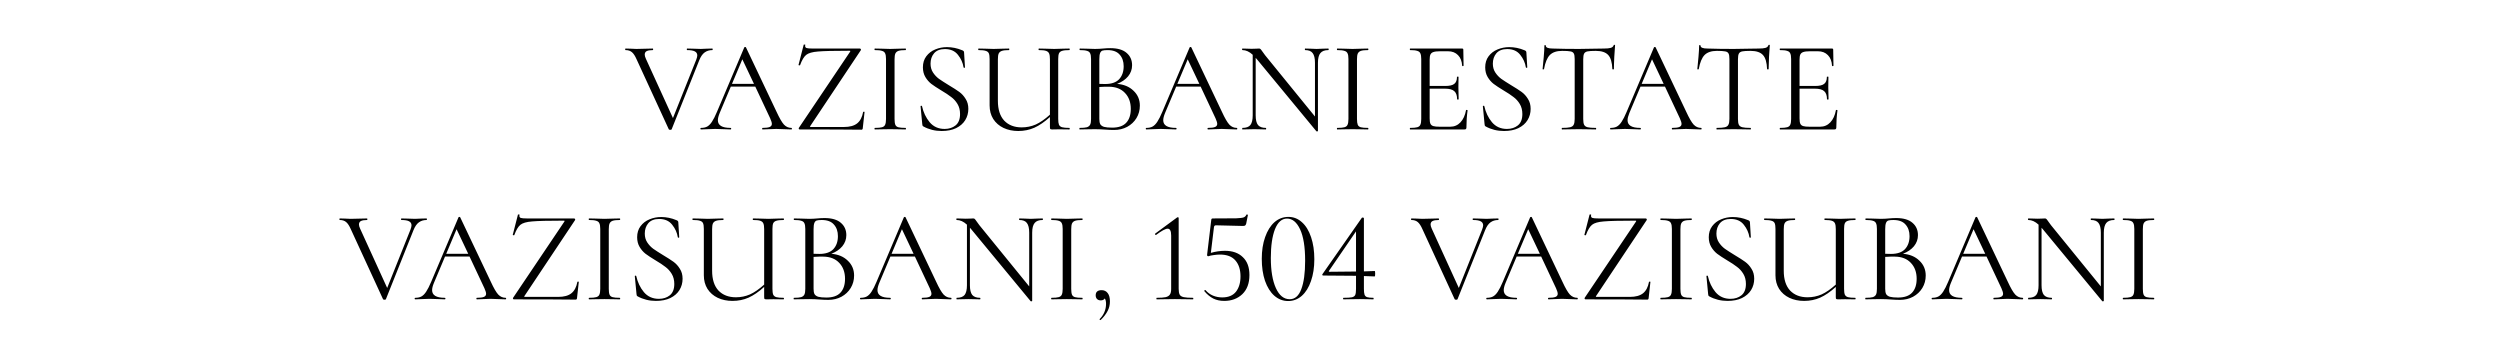 <?xml version="1.0" encoding="UTF-8"?> <svg xmlns="http://www.w3.org/2000/svg" width="309" height="42" viewBox="0 0 309 42" fill="none"><path d="M88.04 6C88.072 6 88.088 6.032 88.088 6.096C88.088 6.16 88.072 6.192 88.04 6.192C87.677 6.192 87.363 6.288 87.096 6.48C86.829 6.672 86.605 6.997 86.424 7.456L83.016 15.984C83.005 16.027 82.947 16.048 82.84 16.048C82.755 16.048 82.696 16.027 82.664 15.984L78.68 7.328C78.499 6.912 78.307 6.619 78.104 6.448C77.901 6.277 77.64 6.192 77.32 6.192C77.288 6.192 77.272 6.16 77.272 6.096C77.272 6.032 77.288 6 77.32 6L77.928 6.016C78.227 6.037 78.467 6.048 78.648 6.048C79.075 6.048 79.533 6.037 80.024 6.016L80.68 6C80.712 6 80.728 6.032 80.728 6.096C80.728 6.16 80.712 6.192 80.68 6.192C80.349 6.192 80.099 6.235 79.928 6.32C79.768 6.405 79.688 6.549 79.688 6.752C79.688 6.88 79.736 7.051 79.832 7.264L83.176 14.592L86.056 7.376C86.141 7.152 86.184 6.976 86.184 6.848C86.184 6.624 86.083 6.459 85.88 6.352C85.677 6.245 85.363 6.192 84.936 6.192C84.904 6.192 84.888 6.16 84.888 6.096C84.888 6.032 84.904 6 84.936 6L85.624 6.016C85.987 6.037 86.317 6.048 86.616 6.048C86.84 6.048 87.091 6.037 87.368 6.016L88.04 6ZM97.817 15.808C97.859 15.808 97.881 15.84 97.881 15.904C97.881 15.968 97.859 16 97.817 16C97.614 16 97.299 15.989 96.873 15.968C96.446 15.947 96.137 15.936 95.945 15.936C95.71 15.936 95.412 15.947 95.049 15.968C94.707 15.989 94.446 16 94.265 16C94.222 16 94.201 15.968 94.201 15.904C94.201 15.84 94.222 15.808 94.265 15.808C94.659 15.808 94.948 15.771 95.129 15.696C95.31 15.621 95.401 15.493 95.401 15.312C95.401 15.163 95.332 14.933 95.193 14.624L93.353 10.704H90.329L88.953 13.968C88.803 14.331 88.729 14.629 88.729 14.864C88.729 15.493 89.251 15.808 90.297 15.808C90.35 15.808 90.377 15.84 90.377 15.904C90.377 15.968 90.35 16 90.297 16C90.105 16 89.828 15.989 89.465 15.968C89.059 15.947 88.707 15.936 88.409 15.936C88.132 15.936 87.811 15.947 87.449 15.968C87.129 15.989 86.862 16 86.649 16C86.596 16 86.569 15.968 86.569 15.904C86.569 15.84 86.596 15.808 86.649 15.808C86.948 15.808 87.198 15.755 87.401 15.648C87.614 15.531 87.811 15.333 87.993 15.056C88.185 14.768 88.393 14.357 88.617 13.824L91.993 5.856C92.014 5.824 92.052 5.808 92.105 5.808C92.158 5.808 92.19 5.824 92.201 5.856L95.977 13.808C96.34 14.597 96.649 15.131 96.905 15.408C97.161 15.675 97.465 15.808 97.817 15.808ZM90.473 10.368H93.193L91.753 7.328L90.473 10.368ZM105.067 6.4C105.099 6.347 105.11 6.315 105.099 6.304C105.099 6.283 105.062 6.272 104.987 6.272C103.089 6.272 101.793 6.304 101.099 6.368C100.406 6.421 99.921 6.56 99.643 6.784C99.366 7.008 99.115 7.429 98.891 8.048C98.891 8.069 98.87 8.08 98.827 8.08C98.795 8.08 98.763 8.075 98.731 8.064C98.699 8.043 98.689 8.027 98.699 8.016L99.339 5.52C99.339 5.509 99.361 5.504 99.403 5.504C99.51 5.504 99.552 5.52 99.531 5.552C99.52 5.584 99.515 5.627 99.515 5.68C99.515 5.808 99.574 5.893 99.691 5.936C99.819 5.979 100.07 6 100.443 6H106.283C106.337 6 106.374 6.027 106.395 6.08C106.427 6.133 106.427 6.176 106.395 6.208L100.155 15.568L100.107 15.664C100.107 15.685 100.15 15.696 100.235 15.696H104.315C105.03 15.696 105.574 15.547 105.947 15.248C106.321 14.949 106.566 14.48 106.683 13.84C106.694 13.819 106.726 13.808 106.779 13.808C106.833 13.808 106.859 13.819 106.859 13.84L106.635 15.872C106.635 15.904 106.619 15.941 106.587 15.984C106.566 16.016 106.534 16.032 106.491 16.032C104.902 16.011 102.353 16 98.843 16C98.79 16 98.752 15.979 98.731 15.936C98.71 15.883 98.715 15.835 98.747 15.792L105.067 6.4ZM110.567 14.704C110.567 15.024 110.599 15.264 110.663 15.424C110.727 15.573 110.849 15.675 111.031 15.728C111.223 15.781 111.521 15.808 111.927 15.808C111.959 15.808 111.975 15.84 111.975 15.904C111.975 15.968 111.959 16 111.927 16C111.607 16 111.351 15.995 111.159 15.984L110.023 15.968L108.919 15.984C108.727 15.995 108.465 16 108.135 16C108.103 16 108.087 15.968 108.087 15.904C108.087 15.84 108.103 15.808 108.135 15.808C108.54 15.808 108.833 15.781 109.015 15.728C109.207 15.675 109.335 15.573 109.399 15.424C109.473 15.264 109.511 15.024 109.511 14.704V7.296C109.511 6.976 109.473 6.741 109.399 6.592C109.335 6.443 109.207 6.341 109.015 6.288C108.833 6.224 108.54 6.192 108.135 6.192C108.103 6.192 108.087 6.16 108.087 6.096C108.087 6.032 108.103 6 108.135 6L108.919 6.016C109.367 6.037 109.735 6.048 110.023 6.048C110.343 6.048 110.727 6.037 111.175 6.016L111.927 6C111.959 6 111.975 6.032 111.975 6.096C111.975 6.16 111.959 6.192 111.927 6.192C111.532 6.192 111.239 6.224 111.047 6.288C110.865 6.352 110.737 6.464 110.663 6.624C110.599 6.773 110.567 7.008 110.567 7.328V14.704ZM115.015 7.872C115.015 8.288 115.117 8.651 115.319 8.96C115.522 9.269 115.767 9.531 116.055 9.744C116.343 9.947 116.749 10.208 117.271 10.528C117.826 10.859 118.258 11.136 118.567 11.36C118.877 11.584 119.138 11.872 119.351 12.224C119.575 12.565 119.687 12.976 119.687 13.456C119.687 13.968 119.559 14.432 119.303 14.848C119.047 15.264 118.669 15.595 118.167 15.84C117.677 16.075 117.085 16.192 116.391 16.192C115.57 16.192 114.818 16.005 114.135 15.632C114.082 15.6 114.045 15.563 114.023 15.52C114.013 15.477 114.002 15.413 113.991 15.328L113.783 13.152C113.773 13.109 113.794 13.083 113.847 13.072C113.911 13.061 113.949 13.077 113.959 13.12C114.13 13.888 114.445 14.549 114.903 15.104C115.373 15.659 115.991 15.936 116.759 15.936C117.293 15.936 117.741 15.792 118.103 15.504C118.477 15.205 118.663 14.736 118.663 14.096C118.663 13.616 118.557 13.2 118.343 12.848C118.13 12.496 117.869 12.208 117.559 11.984C117.261 11.749 116.85 11.477 116.327 11.168C115.815 10.859 115.41 10.592 115.111 10.368C114.823 10.144 114.578 9.861 114.375 9.52C114.173 9.179 114.071 8.779 114.071 8.32C114.071 7.787 114.21 7.333 114.487 6.96C114.775 6.576 115.143 6.293 115.591 6.112C116.05 5.92 116.535 5.824 117.047 5.824C117.677 5.824 118.301 5.952 118.919 6.208C119.079 6.261 119.159 6.352 119.159 6.48L119.271 8.32C119.271 8.363 119.245 8.384 119.191 8.384C119.138 8.384 119.106 8.363 119.095 8.32C119.01 7.765 118.781 7.253 118.407 6.784C118.034 6.304 117.495 6.064 116.791 6.064C116.194 6.064 115.746 6.24 115.447 6.592C115.159 6.933 115.015 7.36 115.015 7.872ZM132.171 15.808C132.203 15.808 132.219 15.84 132.219 15.904C132.219 15.968 132.203 16 132.171 16L130.907 15.984L130.075 16C129.947 16 129.861 15.984 129.819 15.952C129.787 15.92 129.771 15.835 129.771 15.696V14.464C129.099 15.072 128.453 15.515 127.835 15.792C127.227 16.059 126.565 16.192 125.851 16.192C125.179 16.192 124.571 16.064 124.027 15.808C123.493 15.552 123.072 15.184 122.763 14.704C122.464 14.224 122.315 13.664 122.315 13.024V7.296C122.315 6.976 122.283 6.741 122.219 6.592C122.155 6.443 122.027 6.341 121.835 6.288C121.653 6.224 121.36 6.192 120.955 6.192C120.923 6.192 120.907 6.16 120.907 6.096C120.907 6.032 120.923 6 120.955 6L121.739 6.016C122.187 6.037 122.544 6.048 122.811 6.048C123.109 6.048 123.493 6.037 123.963 6.016L124.715 6C124.736 6 124.747 6.032 124.747 6.096C124.747 6.16 124.736 6.192 124.715 6.192C124.32 6.192 124.027 6.224 123.835 6.288C123.643 6.352 123.509 6.464 123.435 6.624C123.371 6.773 123.339 7.008 123.339 7.328V12.464C123.339 13.531 123.6 14.347 124.123 14.912C124.656 15.467 125.376 15.744 126.283 15.744C126.891 15.744 127.467 15.627 128.011 15.392C128.555 15.147 129.141 14.741 129.771 14.176V7.328C129.771 7.008 129.739 6.773 129.675 6.624C129.611 6.464 129.483 6.352 129.291 6.288C129.109 6.224 128.816 6.192 128.411 6.192C128.379 6.192 128.363 6.16 128.363 6.096C128.363 6.032 128.379 6 128.411 6L129.179 6.016C129.648 6.037 130.021 6.048 130.299 6.048C130.576 6.048 130.939 6.037 131.387 6.016L132.171 6C132.203 6 132.219 6.032 132.219 6.096C132.219 6.16 132.203 6.192 132.171 6.192C131.765 6.192 131.467 6.224 131.275 6.288C131.093 6.341 130.965 6.443 130.891 6.592C130.827 6.741 130.795 6.976 130.795 7.296V14.704C130.795 15.024 130.827 15.264 130.891 15.424C130.965 15.573 131.093 15.675 131.275 15.728C131.467 15.781 131.765 15.808 132.171 15.808ZM138.07 10.368C138.912 10.432 139.59 10.715 140.102 11.216C140.624 11.707 140.886 12.32 140.886 13.056C140.886 13.621 140.747 14.133 140.47 14.592C140.192 15.051 139.808 15.413 139.318 15.68C138.838 15.936 138.299 16.064 137.702 16.064C137.35 16.064 136.966 16.048 136.55 16.016C136.4 16.005 136.224 15.995 136.022 15.984C135.819 15.973 135.595 15.968 135.35 15.968L134.262 15.984C134.07 15.995 133.798 16 133.446 16C133.424 16 133.414 15.968 133.414 15.904C133.414 15.84 133.424 15.808 133.446 15.808C133.851 15.808 134.15 15.781 134.342 15.728C134.534 15.664 134.667 15.557 134.742 15.408C134.816 15.259 134.854 15.024 134.854 14.704V7.296C134.854 6.976 134.816 6.741 134.742 6.592C134.678 6.443 134.55 6.341 134.358 6.288C134.166 6.224 133.872 6.192 133.478 6.192C133.446 6.192 133.43 6.16 133.43 6.096C133.43 6.032 133.446 6 133.478 6L134.262 6.016C134.71 6.037 135.072 6.048 135.35 6.048C135.542 6.048 135.718 6.043 135.878 6.032C136.048 6.021 136.192 6.011 136.31 6C136.64 5.968 136.95 5.952 137.238 5.952C138.134 5.952 138.806 6.149 139.254 6.544C139.702 6.928 139.926 7.435 139.926 8.064C139.926 8.576 139.76 9.035 139.43 9.44C139.099 9.835 138.646 10.144 138.07 10.368ZM136.886 6.192C136.608 6.192 136.4 6.213 136.262 6.256C136.134 6.299 136.038 6.4 135.974 6.56C135.91 6.72 135.878 6.976 135.878 7.328V10.368L136.598 10.384C137.376 10.384 137.952 10.187 138.326 9.792C138.699 9.387 138.886 8.853 138.886 8.192C138.886 7.595 138.72 7.115 138.39 6.752C138.07 6.379 137.568 6.192 136.886 6.192ZM137.462 15.776C138.24 15.776 138.816 15.579 139.19 15.184C139.574 14.779 139.766 14.203 139.766 13.456C139.766 12.645 139.526 11.989 139.046 11.488C138.576 10.987 137.926 10.731 137.094 10.72C136.752 10.709 136.347 10.72 135.878 10.752V14.704C135.878 14.981 135.915 15.195 135.99 15.344C136.075 15.493 136.23 15.605 136.454 15.68C136.688 15.744 137.024 15.776 137.462 15.776ZM152.864 15.808C152.906 15.808 152.928 15.84 152.928 15.904C152.928 15.968 152.906 16 152.864 16C152.661 16 152.346 15.989 151.92 15.968C151.493 15.947 151.184 15.936 150.992 15.936C150.757 15.936 150.458 15.947 150.096 15.968C149.754 15.989 149.493 16 149.312 16C149.269 16 149.248 15.968 149.248 15.904C149.248 15.84 149.269 15.808 149.312 15.808C149.706 15.808 149.994 15.771 150.176 15.696C150.357 15.621 150.448 15.493 150.448 15.312C150.448 15.163 150.378 14.933 150.24 14.624L148.4 10.704H145.376L144 13.968C143.85 14.331 143.776 14.629 143.776 14.864C143.776 15.493 144.298 15.808 145.344 15.808C145.397 15.808 145.424 15.84 145.424 15.904C145.424 15.968 145.397 16 145.344 16C145.152 16 144.874 15.989 144.512 15.968C144.106 15.947 143.754 15.936 143.456 15.936C143.178 15.936 142.858 15.947 142.496 15.968C142.176 15.989 141.909 16 141.696 16C141.642 16 141.616 15.968 141.616 15.904C141.616 15.84 141.642 15.808 141.696 15.808C141.994 15.808 142.245 15.755 142.448 15.648C142.661 15.531 142.858 15.333 143.04 15.056C143.232 14.768 143.44 14.357 143.664 13.824L147.04 5.856C147.061 5.824 147.098 5.808 147.152 5.808C147.205 5.808 147.237 5.824 147.248 5.856L151.024 13.808C151.386 14.597 151.696 15.131 151.952 15.408C152.208 15.675 152.512 15.808 152.864 15.808ZM145.52 10.368H148.24L146.8 7.328L145.52 10.368ZM164.178 6C164.21 6 164.226 6.032 164.226 6.096C164.226 6.16 164.21 6.192 164.178 6.192C163.73 6.192 163.405 6.315 163.202 6.56C162.999 6.805 162.898 7.205 162.898 7.76V16.192C162.898 16.213 162.871 16.229 162.818 16.24C162.765 16.251 162.727 16.245 162.706 16.224L155.346 7.312L155.202 7.152V14.256C155.202 14.811 155.298 15.211 155.49 15.456C155.693 15.691 156.013 15.808 156.45 15.808C156.482 15.808 156.498 15.84 156.498 15.904C156.498 15.968 156.482 16 156.45 16C156.183 16 155.981 15.995 155.842 15.984L155.042 15.968L154.226 15.984C154.077 15.995 153.858 16 153.57 16C153.549 16 153.538 15.968 153.538 15.904C153.538 15.84 153.549 15.808 153.57 15.808C154.029 15.808 154.354 15.691 154.546 15.456C154.738 15.211 154.834 14.811 154.834 14.256V6.768C154.418 6.384 153.997 6.192 153.57 6.192C153.538 6.192 153.522 6.16 153.522 6.096C153.522 6.032 153.538 6 153.57 6L154.162 6.016C154.29 6.027 154.466 6.032 154.69 6.032C154.925 6.032 155.117 6.027 155.266 6.016C155.415 6.005 155.533 6 155.618 6C155.703 6 155.762 6.021 155.794 6.064C155.837 6.096 155.901 6.176 155.986 6.304C156.114 6.496 156.242 6.672 156.37 6.832L162.53 14.4V7.76C162.53 7.205 162.434 6.805 162.242 6.56C162.061 6.315 161.751 6.192 161.314 6.192C161.293 6.192 161.282 6.16 161.282 6.096C161.282 6.032 161.293 6 161.314 6L161.938 6.016C162.258 6.037 162.519 6.048 162.722 6.048C162.914 6.048 163.181 6.037 163.522 6.016L164.178 6ZM167.723 14.704C167.723 15.024 167.755 15.264 167.819 15.424C167.883 15.573 168.006 15.675 168.187 15.728C168.379 15.781 168.678 15.808 169.083 15.808C169.115 15.808 169.131 15.84 169.131 15.904C169.131 15.968 169.115 16 169.083 16C168.763 16 168.507 15.995 168.315 15.984L167.179 15.968L166.075 15.984C165.883 15.995 165.622 16 165.291 16C165.259 16 165.243 15.968 165.243 15.904C165.243 15.84 165.259 15.808 165.291 15.808C165.696 15.808 165.99 15.781 166.171 15.728C166.363 15.675 166.491 15.573 166.555 15.424C166.63 15.264 166.667 15.024 166.667 14.704V7.296C166.667 6.976 166.63 6.741 166.555 6.592C166.491 6.443 166.363 6.341 166.171 6.288C165.99 6.224 165.696 6.192 165.291 6.192C165.259 6.192 165.243 6.16 165.243 6.096C165.243 6.032 165.259 6 165.291 6L166.075 6.016C166.523 6.037 166.891 6.048 167.179 6.048C167.499 6.048 167.883 6.037 168.331 6.016L169.083 6C169.115 6 169.131 6.032 169.131 6.096C169.131 6.16 169.115 6.192 169.083 6.192C168.688 6.192 168.395 6.224 168.203 6.288C168.022 6.352 167.894 6.464 167.819 6.624C167.755 6.773 167.723 7.008 167.723 7.328V14.704ZM181.202 13.616C181.202 13.595 181.223 13.584 181.266 13.584C181.298 13.584 181.324 13.589 181.346 13.6C181.378 13.611 181.394 13.627 181.394 13.648C181.298 14.32 181.25 15.024 181.25 15.76C181.25 15.845 181.228 15.909 181.186 15.952C181.154 15.984 181.09 16 180.994 16H174.29C174.268 16 174.258 15.968 174.258 15.904C174.258 15.84 174.268 15.808 174.29 15.808C174.695 15.808 174.988 15.781 175.17 15.728C175.362 15.675 175.49 15.573 175.554 15.424C175.628 15.264 175.666 15.024 175.666 14.704V7.296C175.666 6.976 175.628 6.741 175.554 6.592C175.49 6.443 175.362 6.341 175.17 6.288C174.988 6.224 174.695 6.192 174.29 6.192C174.268 6.192 174.258 6.16 174.258 6.096C174.258 6.032 174.268 6 174.29 6H180.722C180.818 6 180.866 6.048 180.866 6.144L180.898 8.112C180.898 8.144 180.871 8.165 180.818 8.176C180.764 8.176 180.732 8.16 180.722 8.128C180.69 7.563 180.519 7.125 180.21 6.816C179.9 6.496 179.49 6.336 178.978 6.336H178.002C177.628 6.336 177.351 6.368 177.17 6.432C176.999 6.485 176.876 6.587 176.802 6.736C176.738 6.875 176.706 7.088 176.706 7.376V10.624H178.658C179.17 10.624 179.532 10.539 179.746 10.368C179.97 10.197 180.082 9.909 180.082 9.504C180.082 9.483 180.114 9.472 180.178 9.472C180.242 9.472 180.274 9.483 180.274 9.504L180.258 10.8C180.258 11.109 180.263 11.344 180.274 11.504L180.29 12.272C180.29 12.293 180.258 12.304 180.194 12.304C180.13 12.304 180.098 12.293 180.098 12.272C180.098 11.803 179.98 11.467 179.746 11.264C179.522 11.061 179.143 10.96 178.61 10.96H176.706V14.64C176.706 14.939 176.738 15.157 176.802 15.296C176.866 15.435 176.983 15.531 177.154 15.584C177.324 15.637 177.591 15.664 177.954 15.664H179.234C179.746 15.664 180.172 15.483 180.514 15.12C180.855 14.757 181.084 14.256 181.202 13.616ZM184.515 7.872C184.515 8.288 184.617 8.651 184.819 8.96C185.022 9.269 185.267 9.531 185.555 9.744C185.843 9.947 186.249 10.208 186.771 10.528C187.326 10.859 187.758 11.136 188.067 11.36C188.377 11.584 188.638 11.872 188.851 12.224C189.075 12.565 189.187 12.976 189.187 13.456C189.187 13.968 189.059 14.432 188.803 14.848C188.547 15.264 188.169 15.595 187.667 15.84C187.177 16.075 186.585 16.192 185.891 16.192C185.07 16.192 184.318 16.005 183.635 15.632C183.582 15.6 183.545 15.563 183.523 15.52C183.513 15.477 183.502 15.413 183.491 15.328L183.283 13.152C183.273 13.109 183.294 13.083 183.347 13.072C183.411 13.061 183.449 13.077 183.459 13.12C183.63 13.888 183.945 14.549 184.403 15.104C184.873 15.659 185.491 15.936 186.259 15.936C186.793 15.936 187.241 15.792 187.603 15.504C187.977 15.205 188.163 14.736 188.163 14.096C188.163 13.616 188.057 13.2 187.843 12.848C187.63 12.496 187.369 12.208 187.059 11.984C186.761 11.749 186.35 11.477 185.827 11.168C185.315 10.859 184.91 10.592 184.611 10.368C184.323 10.144 184.078 9.861 183.875 9.52C183.673 9.179 183.571 8.779 183.571 8.32C183.571 7.787 183.71 7.333 183.987 6.96C184.275 6.576 184.643 6.293 185.091 6.112C185.55 5.92 186.035 5.824 186.547 5.824C187.177 5.824 187.801 5.952 188.419 6.208C188.579 6.261 188.659 6.352 188.659 6.48L188.771 8.32C188.771 8.363 188.745 8.384 188.691 8.384C188.638 8.384 188.606 8.363 188.595 8.32C188.51 7.765 188.281 7.253 187.907 6.784C187.534 6.304 186.995 6.064 186.291 6.064C185.694 6.064 185.246 6.24 184.947 6.592C184.659 6.933 184.515 7.36 184.515 7.872ZM193.079 6.288C192.407 6.288 191.9 6.459 191.559 6.8C191.228 7.141 190.988 7.723 190.839 8.544C190.839 8.565 190.807 8.576 190.743 8.576C190.689 8.576 190.663 8.565 190.663 8.544C190.705 8.16 190.753 7.659 190.807 7.04C190.86 6.421 190.887 5.957 190.887 5.648C190.887 5.595 190.913 5.568 190.967 5.568C191.031 5.568 191.063 5.595 191.063 5.648C191.063 5.883 191.351 6 191.927 6C192.833 6.032 193.905 6.048 195.143 6.048C195.772 6.048 196.439 6.037 197.143 6.016L198.231 6C198.615 6 198.897 5.973 199.079 5.92C199.271 5.867 199.393 5.76 199.447 5.6C199.457 5.557 199.489 5.536 199.543 5.536C199.596 5.536 199.623 5.557 199.623 5.6C199.591 5.909 199.559 6.379 199.527 7.008C199.495 7.637 199.479 8.149 199.479 8.544C199.479 8.565 199.447 8.576 199.383 8.576C199.319 8.576 199.287 8.565 199.287 8.544C199.255 7.712 199.084 7.131 198.775 6.8C198.465 6.459 197.953 6.288 197.239 6.288C196.759 6.288 196.417 6.309 196.215 6.352C196.012 6.395 195.873 6.485 195.799 6.624C195.724 6.763 195.687 6.997 195.687 7.328V14.704C195.687 15.035 195.724 15.275 195.799 15.424C195.873 15.573 196.017 15.675 196.231 15.728C196.444 15.781 196.78 15.808 197.239 15.808C197.271 15.808 197.287 15.84 197.287 15.904C197.287 15.968 197.271 16 197.239 16C196.887 16 196.604 15.995 196.391 15.984L195.143 15.968L193.943 15.984C193.729 15.995 193.436 16 193.063 16C193.041 16 193.031 15.968 193.031 15.904C193.031 15.84 193.041 15.808 193.063 15.808C193.521 15.808 193.857 15.781 194.071 15.728C194.284 15.675 194.428 15.573 194.503 15.424C194.588 15.264 194.631 15.024 194.631 14.704V7.296C194.631 6.965 194.593 6.736 194.519 6.608C194.444 6.469 194.305 6.384 194.103 6.352C193.9 6.309 193.559 6.288 193.079 6.288ZM210.254 15.808C210.297 15.808 210.318 15.84 210.318 15.904C210.318 15.968 210.297 16 210.254 16C210.052 16 209.737 15.989 209.31 15.968C208.884 15.947 208.574 15.936 208.382 15.936C208.148 15.936 207.849 15.947 207.486 15.968C207.145 15.989 206.884 16 206.702 16C206.66 16 206.638 15.968 206.638 15.904C206.638 15.84 206.66 15.808 206.702 15.808C207.097 15.808 207.385 15.771 207.566 15.696C207.748 15.621 207.838 15.493 207.838 15.312C207.838 15.163 207.769 14.933 207.63 14.624L205.79 10.704H202.766L201.39 13.968C201.241 14.331 201.166 14.629 201.166 14.864C201.166 15.493 201.689 15.808 202.734 15.808C202.788 15.808 202.814 15.84 202.814 15.904C202.814 15.968 202.788 16 202.734 16C202.542 16 202.265 15.989 201.902 15.968C201.497 15.947 201.145 15.936 200.846 15.936C200.569 15.936 200.249 15.947 199.886 15.968C199.566 15.989 199.3 16 199.086 16C199.033 16 199.006 15.968 199.006 15.904C199.006 15.84 199.033 15.808 199.086 15.808C199.385 15.808 199.636 15.755 199.838 15.648C200.052 15.531 200.249 15.333 200.43 15.056C200.622 14.768 200.83 14.357 201.054 13.824L204.43 5.856C204.452 5.824 204.489 5.808 204.542 5.808C204.596 5.808 204.628 5.824 204.638 5.856L208.414 13.808C208.777 14.597 209.086 15.131 209.342 15.408C209.598 15.675 209.902 15.808 210.254 15.808ZM202.91 10.368H205.63L204.19 7.328L202.91 10.368ZM212.204 6.288C211.532 6.288 211.025 6.459 210.684 6.8C210.353 7.141 210.113 7.723 209.964 8.544C209.964 8.565 209.932 8.576 209.868 8.576C209.814 8.576 209.788 8.565 209.788 8.544C209.83 8.16 209.878 7.659 209.932 7.04C209.985 6.421 210.012 5.957 210.012 5.648C210.012 5.595 210.038 5.568 210.092 5.568C210.156 5.568 210.188 5.595 210.188 5.648C210.188 5.883 210.476 6 211.052 6C211.958 6.032 213.03 6.048 214.268 6.048C214.897 6.048 215.564 6.037 216.268 6.016L217.356 6C217.74 6 218.022 5.973 218.204 5.92C218.396 5.867 218.518 5.76 218.572 5.6C218.582 5.557 218.614 5.536 218.668 5.536C218.721 5.536 218.748 5.557 218.748 5.6C218.716 5.909 218.684 6.379 218.652 7.008C218.62 7.637 218.604 8.149 218.604 8.544C218.604 8.565 218.572 8.576 218.508 8.576C218.444 8.576 218.412 8.565 218.412 8.544C218.38 7.712 218.209 7.131 217.9 6.8C217.59 6.459 217.078 6.288 216.364 6.288C215.884 6.288 215.542 6.309 215.34 6.352C215.137 6.395 214.998 6.485 214.924 6.624C214.849 6.763 214.812 6.997 214.812 7.328V14.704C214.812 15.035 214.849 15.275 214.924 15.424C214.998 15.573 215.142 15.675 215.356 15.728C215.569 15.781 215.905 15.808 216.364 15.808C216.396 15.808 216.412 15.84 216.412 15.904C216.412 15.968 216.396 16 216.364 16C216.012 16 215.729 15.995 215.516 15.984L214.268 15.968L213.068 15.984C212.854 15.995 212.561 16 212.188 16C212.166 16 212.156 15.968 212.156 15.904C212.156 15.84 212.166 15.808 212.188 15.808C212.646 15.808 212.982 15.781 213.196 15.728C213.409 15.675 213.553 15.573 213.628 15.424C213.713 15.264 213.756 15.024 213.756 14.704V7.296C213.756 6.965 213.718 6.736 213.644 6.608C213.569 6.469 213.43 6.384 213.228 6.352C213.025 6.309 212.684 6.288 212.204 6.288ZM226.92 13.616C226.92 13.595 226.942 13.584 226.984 13.584C227.016 13.584 227.043 13.589 227.064 13.6C227.096 13.611 227.112 13.627 227.112 13.648C227.016 14.32 226.968 15.024 226.968 15.76C226.968 15.845 226.947 15.909 226.904 15.952C226.872 15.984 226.808 16 226.712 16H220.008C219.987 16 219.976 15.968 219.976 15.904C219.976 15.84 219.987 15.808 220.008 15.808C220.414 15.808 220.707 15.781 220.888 15.728C221.08 15.675 221.208 15.573 221.272 15.424C221.347 15.264 221.384 15.024 221.384 14.704V7.296C221.384 6.976 221.347 6.741 221.272 6.592C221.208 6.443 221.08 6.341 220.888 6.288C220.707 6.224 220.414 6.192 220.008 6.192C219.987 6.192 219.976 6.16 219.976 6.096C219.976 6.032 219.987 6 220.008 6H226.44C226.536 6 226.584 6.048 226.584 6.144L226.616 8.112C226.616 8.144 226.59 8.165 226.536 8.176C226.483 8.176 226.451 8.16 226.44 8.128C226.408 7.563 226.238 7.125 225.928 6.816C225.619 6.496 225.208 6.336 224.696 6.336H223.72C223.347 6.336 223.07 6.368 222.888 6.432C222.718 6.485 222.595 6.587 222.52 6.736C222.456 6.875 222.424 7.088 222.424 7.376V10.624H224.376C224.888 10.624 225.251 10.539 225.464 10.368C225.688 10.197 225.8 9.909 225.8 9.504C225.8 9.483 225.832 9.472 225.896 9.472C225.96 9.472 225.992 9.483 225.992 9.504L225.976 10.8C225.976 11.109 225.982 11.344 225.992 11.504L226.008 12.272C226.008 12.293 225.976 12.304 225.912 12.304C225.848 12.304 225.816 12.293 225.816 12.272C225.816 11.803 225.699 11.467 225.464 11.264C225.24 11.061 224.862 10.96 224.328 10.96H222.424V14.64C222.424 14.939 222.456 15.157 222.52 15.296C222.584 15.435 222.702 15.531 222.872 15.584C223.043 15.637 223.31 15.664 223.672 15.664H224.952C225.464 15.664 225.891 15.483 226.232 15.12C226.574 14.757 226.803 14.256 226.92 13.616ZM52.72 27C52.752 27 52.768 27.032 52.768 27.096C52.768 27.16 52.752 27.192 52.72 27.192C52.357 27.192 52.042 27.288 51.776 27.48C51.509 27.672 51.285 27.997 51.104 28.456L47.696 36.984C47.685 37.027 47.626 37.048 47.52 37.048C47.434 37.048 47.376 37.027 47.344 36.984L43.36 28.328C43.178 27.912 42.986 27.619 42.784 27.448C42.581 27.277 42.32 27.192 42 27.192C41.968 27.192 41.952 27.16 41.952 27.096C41.952 27.032 41.968 27 42 27L42.608 27.016C42.906 27.037 43.146 27.048 43.328 27.048C43.754 27.048 44.213 27.037 44.704 27.016L45.36 27C45.392 27 45.408 27.032 45.408 27.096C45.408 27.16 45.392 27.192 45.36 27.192C45.029 27.192 44.778 27.235 44.608 27.32C44.448 27.405 44.368 27.549 44.368 27.752C44.368 27.88 44.416 28.051 44.512 28.264L47.856 35.592L50.736 28.376C50.821 28.152 50.864 27.976 50.864 27.848C50.864 27.624 50.762 27.459 50.56 27.352C50.357 27.245 50.042 27.192 49.616 27.192C49.584 27.192 49.568 27.16 49.568 27.096C49.568 27.032 49.584 27 49.616 27L50.304 27.016C50.666 27.037 50.997 27.048 51.296 27.048C51.52 27.048 51.77 27.037 52.048 27.016L52.72 27ZM62.496 36.808C62.539 36.808 62.56 36.84 62.56 36.904C62.56 36.968 62.539 37 62.496 37C62.294 37 61.979 36.989 61.553 36.968C61.126 36.947 60.816 36.936 60.624 36.936C60.39 36.936 60.091 36.947 59.728 36.968C59.387 36.989 59.126 37 58.944 37C58.902 37 58.88 36.968 58.88 36.904C58.88 36.84 58.902 36.808 58.944 36.808C59.339 36.808 59.627 36.771 59.809 36.696C59.99 36.621 60.081 36.493 60.081 36.312C60.081 36.163 60.011 35.933 59.873 35.624L58.032 31.704H55.008L53.633 34.968C53.483 35.331 53.408 35.629 53.408 35.864C53.408 36.493 53.931 36.808 54.977 36.808C55.03 36.808 55.056 36.84 55.056 36.904C55.056 36.968 55.03 37 54.977 37C54.785 37 54.507 36.989 54.145 36.968C53.739 36.947 53.387 36.936 53.089 36.936C52.811 36.936 52.491 36.947 52.129 36.968C51.809 36.989 51.542 37 51.328 37C51.275 37 51.248 36.968 51.248 36.904C51.248 36.84 51.275 36.808 51.328 36.808C51.627 36.808 51.878 36.755 52.081 36.648C52.294 36.531 52.491 36.333 52.672 36.056C52.864 35.768 53.072 35.357 53.297 34.824L56.672 26.856C56.694 26.824 56.731 26.808 56.785 26.808C56.838 26.808 56.87 26.824 56.88 26.856L60.657 34.808C61.019 35.597 61.328 36.131 61.584 36.408C61.84 36.675 62.145 36.808 62.496 36.808ZM55.153 31.368H57.873L56.432 28.328L55.153 31.368ZM69.747 27.4C69.779 27.347 69.79 27.315 69.779 27.304C69.779 27.283 69.742 27.272 69.667 27.272C67.768 27.272 66.472 27.304 65.779 27.368C65.085 27.421 64.6 27.56 64.323 27.784C64.046 28.008 63.795 28.429 63.571 29.048C63.571 29.069 63.55 29.08 63.507 29.08C63.475 29.08 63.443 29.075 63.411 29.064C63.379 29.043 63.368 29.027 63.379 29.016L64.019 26.52C64.019 26.509 64.04 26.504 64.083 26.504C64.189 26.504 64.232 26.52 64.211 26.552C64.2 26.584 64.195 26.627 64.195 26.68C64.195 26.808 64.254 26.893 64.371 26.936C64.499 26.979 64.749 27 65.123 27H70.963C71.016 27 71.053 27.027 71.075 27.08C71.107 27.133 71.107 27.176 71.075 27.208L64.835 36.568L64.787 36.664C64.787 36.685 64.829 36.696 64.915 36.696H68.995C69.71 36.696 70.254 36.547 70.627 36.248C71 35.949 71.246 35.48 71.363 34.84C71.374 34.819 71.406 34.808 71.459 34.808C71.512 34.808 71.539 34.819 71.539 34.84L71.315 36.872C71.315 36.904 71.299 36.941 71.267 36.984C71.246 37.016 71.213 37.032 71.171 37.032C69.582 37.011 67.032 37 63.523 37C63.469 37 63.432 36.979 63.411 36.936C63.389 36.883 63.395 36.835 63.427 36.792L69.747 27.4ZM75.246 35.704C75.246 36.024 75.278 36.264 75.343 36.424C75.406 36.573 75.529 36.675 75.71 36.728C75.903 36.781 76.201 36.808 76.606 36.808C76.638 36.808 76.654 36.84 76.654 36.904C76.654 36.968 76.638 37 76.606 37C76.287 37 76.031 36.995 75.838 36.984L74.703 36.968L73.599 36.984C73.406 36.995 73.145 37 72.814 37C72.782 37 72.766 36.968 72.766 36.904C72.766 36.84 72.782 36.808 72.814 36.808C73.22 36.808 73.513 36.781 73.695 36.728C73.886 36.675 74.014 36.573 74.079 36.424C74.153 36.264 74.191 36.024 74.191 35.704V28.296C74.191 27.976 74.153 27.741 74.079 27.592C74.014 27.443 73.886 27.341 73.695 27.288C73.513 27.224 73.22 27.192 72.814 27.192C72.782 27.192 72.766 27.16 72.766 27.096C72.766 27.032 72.782 27 72.814 27L73.599 27.016C74.046 27.037 74.415 27.048 74.703 27.048C75.022 27.048 75.406 27.037 75.855 27.016L76.606 27C76.638 27 76.654 27.032 76.654 27.096C76.654 27.16 76.638 27.192 76.606 27.192C76.212 27.192 75.918 27.224 75.727 27.288C75.545 27.352 75.417 27.464 75.343 27.624C75.278 27.773 75.246 28.008 75.246 28.328V35.704ZM79.695 28.872C79.695 29.288 79.796 29.651 79.999 29.96C80.202 30.269 80.447 30.531 80.735 30.744C81.023 30.947 81.428 31.208 81.951 31.528C82.506 31.859 82.938 32.136 83.247 32.36C83.556 32.584 83.818 32.872 84.031 33.224C84.255 33.565 84.367 33.976 84.367 34.456C84.367 34.968 84.239 35.432 83.983 35.848C83.727 36.264 83.348 36.595 82.847 36.84C82.356 37.075 81.764 37.192 81.071 37.192C80.25 37.192 79.498 37.005 78.815 36.632C78.762 36.6 78.724 36.563 78.703 36.52C78.692 36.477 78.682 36.413 78.671 36.328L78.463 34.152C78.452 34.109 78.474 34.083 78.527 34.072C78.591 34.061 78.628 34.077 78.639 34.12C78.81 34.888 79.124 35.549 79.583 36.104C80.052 36.659 80.671 36.936 81.439 36.936C81.972 36.936 82.42 36.792 82.783 36.504C83.156 36.205 83.343 35.736 83.343 35.096C83.343 34.616 83.236 34.2 83.023 33.848C82.81 33.496 82.548 33.208 82.239 32.984C81.94 32.749 81.53 32.477 81.007 32.168C80.495 31.859 80.09 31.592 79.791 31.368C79.503 31.144 79.258 30.861 79.055 30.52C78.852 30.179 78.751 29.779 78.751 29.32C78.751 28.787 78.89 28.333 79.167 27.96C79.455 27.576 79.823 27.293 80.271 27.112C80.73 26.92 81.215 26.824 81.727 26.824C82.356 26.824 82.98 26.952 83.599 27.208C83.759 27.261 83.839 27.352 83.839 27.48L83.951 29.32C83.951 29.363 83.924 29.384 83.871 29.384C83.818 29.384 83.786 29.363 83.775 29.32C83.69 28.765 83.46 28.253 83.087 27.784C82.714 27.304 82.175 27.064 81.471 27.064C80.874 27.064 80.426 27.24 80.127 27.592C79.839 27.933 79.695 28.36 79.695 28.872ZM96.85 36.808C96.882 36.808 96.898 36.84 96.898 36.904C96.898 36.968 96.882 37 96.85 37L95.586 36.984L94.754 37C94.626 37 94.541 36.984 94.498 36.952C94.466 36.92 94.45 36.835 94.45 36.696V35.464C93.778 36.072 93.133 36.515 92.514 36.792C91.906 37.059 91.245 37.192 90.53 37.192C89.858 37.192 89.25 37.064 88.706 36.808C88.173 36.552 87.752 36.184 87.442 35.704C87.144 35.224 86.994 34.664 86.994 34.024V28.296C86.994 27.976 86.962 27.741 86.898 27.592C86.834 27.443 86.706 27.341 86.514 27.288C86.333 27.224 86.04 27.192 85.634 27.192C85.602 27.192 85.586 27.16 85.586 27.096C85.586 27.032 85.602 27 85.634 27L86.418 27.016C86.866 27.037 87.224 27.048 87.49 27.048C87.789 27.048 88.173 27.037 88.642 27.016L89.394 27C89.416 27 89.426 27.032 89.426 27.096C89.426 27.16 89.416 27.192 89.394 27.192C89 27.192 88.706 27.224 88.514 27.288C88.322 27.352 88.189 27.464 88.114 27.624C88.05 27.773 88.018 28.008 88.018 28.328V33.464C88.018 34.531 88.28 35.347 88.802 35.912C89.336 36.467 90.056 36.744 90.962 36.744C91.57 36.744 92.146 36.627 92.69 36.392C93.234 36.147 93.821 35.741 94.45 35.176V28.328C94.45 28.008 94.418 27.773 94.354 27.624C94.29 27.464 94.162 27.352 93.97 27.288C93.789 27.224 93.496 27.192 93.09 27.192C93.058 27.192 93.042 27.16 93.042 27.096C93.042 27.032 93.058 27 93.09 27L93.858 27.016C94.328 27.037 94.701 27.048 94.978 27.048C95.256 27.048 95.618 27.037 96.066 27.016L96.85 27C96.882 27 96.898 27.032 96.898 27.096C96.898 27.16 96.882 27.192 96.85 27.192C96.445 27.192 96.146 27.224 95.954 27.288C95.773 27.341 95.645 27.443 95.57 27.592C95.506 27.741 95.474 27.976 95.474 28.296V35.704C95.474 36.024 95.506 36.264 95.57 36.424C95.645 36.573 95.773 36.675 95.954 36.728C96.146 36.781 96.445 36.808 96.85 36.808ZM102.75 31.368C103.592 31.432 104.27 31.715 104.782 32.216C105.304 32.707 105.566 33.32 105.566 34.056C105.566 34.621 105.427 35.133 105.15 35.592C104.872 36.051 104.488 36.413 103.998 36.68C103.518 36.936 102.979 37.064 102.382 37.064C102.03 37.064 101.646 37.048 101.23 37.016C101.08 37.005 100.904 36.995 100.702 36.984C100.499 36.973 100.275 36.968 100.03 36.968L98.942 36.984C98.749 36.995 98.478 37 98.126 37C98.104 37 98.094 36.968 98.094 36.904C98.094 36.84 98.104 36.808 98.126 36.808C98.531 36.808 98.829 36.781 99.022 36.728C99.213 36.664 99.347 36.557 99.421 36.408C99.496 36.259 99.534 36.024 99.534 35.704V28.296C99.534 27.976 99.496 27.741 99.421 27.592C99.358 27.443 99.23 27.341 99.037 27.288C98.846 27.224 98.552 27.192 98.157 27.192C98.126 27.192 98.109 27.16 98.109 27.096C98.109 27.032 98.126 27 98.157 27L98.942 27.016C99.389 27.037 99.752 27.048 100.03 27.048C100.222 27.048 100.398 27.043 100.558 27.032C100.728 27.021 100.872 27.011 100.99 27C101.32 26.968 101.63 26.952 101.918 26.952C102.814 26.952 103.486 27.149 103.934 27.544C104.382 27.928 104.606 28.435 104.606 29.064C104.606 29.576 104.44 30.035 104.11 30.44C103.779 30.835 103.326 31.144 102.75 31.368ZM101.566 27.192C101.288 27.192 101.08 27.213 100.942 27.256C100.814 27.299 100.718 27.4 100.654 27.56C100.59 27.72 100.558 27.976 100.558 28.328V31.368L101.278 31.384C102.056 31.384 102.632 31.187 103.006 30.792C103.379 30.387 103.566 29.853 103.566 29.192C103.566 28.595 103.4 28.115 103.07 27.752C102.75 27.379 102.248 27.192 101.566 27.192ZM102.141 36.776C102.92 36.776 103.496 36.579 103.87 36.184C104.254 35.779 104.446 35.203 104.446 34.456C104.446 33.645 104.206 32.989 103.726 32.488C103.256 31.987 102.606 31.731 101.774 31.72C101.432 31.709 101.027 31.72 100.558 31.752V35.704C100.558 35.981 100.595 36.195 100.67 36.344C100.755 36.493 100.91 36.605 101.134 36.68C101.368 36.744 101.704 36.776 102.141 36.776ZM117.543 36.808C117.586 36.808 117.607 36.84 117.607 36.904C117.607 36.968 117.586 37 117.543 37C117.341 37 117.026 36.989 116.599 36.968C116.173 36.947 115.863 36.936 115.671 36.936C115.437 36.936 115.138 36.947 114.775 36.968C114.434 36.989 114.173 37 113.991 37C113.949 37 113.927 36.968 113.927 36.904C113.927 36.84 113.949 36.808 113.991 36.808C114.386 36.808 114.674 36.771 114.855 36.696C115.037 36.621 115.127 36.493 115.127 36.312C115.127 36.163 115.058 35.933 114.919 35.624L113.079 31.704H110.055L108.679 34.968C108.53 35.331 108.455 35.629 108.455 35.864C108.455 36.493 108.978 36.808 110.023 36.808C110.077 36.808 110.103 36.84 110.103 36.904C110.103 36.968 110.077 37 110.023 37C109.831 37 109.554 36.989 109.191 36.968C108.786 36.947 108.434 36.936 108.135 36.936C107.858 36.936 107.538 36.947 107.175 36.968C106.855 36.989 106.589 37 106.375 37C106.322 37 106.295 36.968 106.295 36.904C106.295 36.84 106.322 36.808 106.375 36.808C106.674 36.808 106.925 36.755 107.127 36.648C107.341 36.531 107.538 36.333 107.719 36.056C107.911 35.768 108.119 35.357 108.343 34.824L111.719 26.856C111.741 26.824 111.778 26.808 111.831 26.808C111.885 26.808 111.917 26.824 111.927 26.856L115.703 34.808C116.066 35.597 116.375 36.131 116.631 36.408C116.887 36.675 117.191 36.808 117.543 36.808ZM110.199 31.368H112.919L111.479 28.328L110.199 31.368ZM128.858 27C128.89 27 128.906 27.032 128.906 27.096C128.906 27.16 128.89 27.192 128.858 27.192C128.41 27.192 128.084 27.315 127.882 27.56C127.679 27.805 127.578 28.205 127.578 28.76V37.192C127.578 37.213 127.551 37.229 127.498 37.24C127.444 37.251 127.407 37.245 127.386 37.224L120.026 28.312L119.882 28.152V35.256C119.882 35.811 119.978 36.211 120.17 36.456C120.372 36.691 120.692 36.808 121.13 36.808C121.162 36.808 121.178 36.84 121.178 36.904C121.178 36.968 121.162 37 121.13 37C120.863 37 120.66 36.995 120.522 36.984L119.722 36.968L118.906 36.984C118.756 36.995 118.538 37 118.25 37C118.228 37 118.218 36.968 118.218 36.904C118.218 36.84 118.228 36.808 118.25 36.808C118.708 36.808 119.034 36.691 119.226 36.456C119.418 36.211 119.514 35.811 119.514 35.256V27.768C119.098 27.384 118.676 27.192 118.25 27.192C118.218 27.192 118.202 27.16 118.202 27.096C118.202 27.032 118.218 27 118.25 27L118.842 27.016C118.97 27.027 119.146 27.032 119.37 27.032C119.604 27.032 119.796 27.027 119.946 27.016C120.095 27.005 120.212 27 120.298 27C120.383 27 120.442 27.021 120.474 27.064C120.516 27.096 120.58 27.176 120.666 27.304C120.794 27.496 120.922 27.672 121.05 27.832L127.21 35.4V28.76C127.21 28.205 127.114 27.805 126.922 27.56C126.74 27.315 126.431 27.192 125.994 27.192C125.972 27.192 125.962 27.16 125.962 27.096C125.962 27.032 125.972 27 125.994 27L126.618 27.016C126.938 27.037 127.199 27.048 127.402 27.048C127.594 27.048 127.86 27.037 128.202 27.016L128.858 27ZM132.403 35.704C132.403 36.024 132.435 36.264 132.499 36.424C132.563 36.573 132.685 36.675 132.867 36.728C133.059 36.781 133.357 36.808 133.763 36.808C133.795 36.808 133.811 36.84 133.811 36.904C133.811 36.968 133.795 37 133.763 37C133.443 37 133.187 36.995 132.995 36.984L131.859 36.968L130.755 36.984C130.563 36.995 130.301 37 129.971 37C129.939 37 129.923 36.968 129.923 36.904C129.923 36.84 129.939 36.808 129.971 36.808C130.376 36.808 130.669 36.781 130.851 36.728C131.043 36.675 131.171 36.573 131.235 36.424C131.309 36.264 131.347 36.024 131.347 35.704V28.296C131.347 27.976 131.309 27.741 131.235 27.592C131.171 27.443 131.043 27.341 130.851 27.288C130.669 27.224 130.376 27.192 129.971 27.192C129.939 27.192 129.923 27.16 129.923 27.096C129.923 27.032 129.939 27 129.971 27L130.755 27.016C131.203 27.037 131.571 27.048 131.859 27.048C132.179 27.048 132.563 27.037 133.011 27.016L133.763 27C133.795 27 133.811 27.032 133.811 27.096C133.811 27.16 133.795 27.192 133.763 27.192C133.368 27.192 133.075 27.224 132.883 27.288C132.701 27.352 132.573 27.464 132.499 27.624C132.435 27.773 132.403 28.008 132.403 28.328V35.704ZM136.163 35.864C136.483 35.864 136.734 35.987 136.915 36.232C137.097 36.467 137.187 36.808 137.187 37.256C137.187 37.683 137.091 38.077 136.899 38.44C136.707 38.813 136.425 39.181 136.051 39.544C136.041 39.555 136.025 39.56 136.003 39.56C135.971 39.56 135.945 39.544 135.923 39.512C135.902 39.48 135.902 39.453 135.923 39.432C136.446 38.899 136.707 38.269 136.707 37.544C136.707 37.245 136.654 37.027 136.547 36.888C136.451 37.048 136.286 37.128 136.051 37.128C135.859 37.128 135.705 37.069 135.587 36.952C135.481 36.835 135.427 36.685 135.427 36.504C135.427 36.077 135.673 35.864 136.163 35.864ZM142.964 37C142.943 37 142.932 36.968 142.932 36.904C142.932 36.84 142.943 36.808 142.964 36.808C143.465 36.808 143.839 36.781 144.084 36.728C144.329 36.664 144.5 36.557 144.596 36.408C144.703 36.259 144.756 36.024 144.756 35.704V29.112C144.756 28.547 144.612 28.264 144.324 28.264C144.057 28.264 143.583 28.52 142.9 29.032L142.868 29.048C142.825 29.048 142.793 29.021 142.772 28.968C142.751 28.915 142.761 28.877 142.804 28.856L145.476 26.888C145.529 26.856 145.567 26.84 145.588 26.84C145.609 26.84 145.631 26.851 145.652 26.872C145.673 26.893 145.684 26.915 145.684 26.936V35.704C145.684 36.024 145.727 36.264 145.812 36.424C145.897 36.573 146.063 36.675 146.308 36.728C146.553 36.781 146.937 36.808 147.46 36.808C147.481 36.808 147.492 36.84 147.492 36.904C147.492 36.968 147.481 37 147.46 37C147.065 37 146.756 36.995 146.532 36.984L145.22 36.968L143.924 36.984C143.689 36.995 143.369 37 142.964 37ZM151.406 31C152.345 31 153.081 31.261 153.614 31.784C154.158 32.296 154.43 33.032 154.43 33.992C154.43 35.005 154.137 35.795 153.55 36.36C152.963 36.915 152.217 37.192 151.31 37.192C150.809 37.192 150.361 37.096 149.966 36.904C149.571 36.701 149.203 36.397 148.862 35.992L148.846 35.96C148.846 35.917 148.867 35.885 148.91 35.864C148.953 35.832 148.985 35.832 149.006 35.864C149.262 36.163 149.566 36.387 149.918 36.536C150.281 36.685 150.665 36.76 151.07 36.76C151.827 36.76 152.393 36.525 152.766 36.056C153.139 35.576 153.326 34.947 153.326 34.168C153.326 33.336 153.118 32.68 152.702 32.2C152.286 31.709 151.646 31.464 150.782 31.464C150.547 31.464 150.291 31.485 150.014 31.528C149.747 31.56 149.529 31.608 149.358 31.672C149.305 31.672 149.262 31.656 149.23 31.624C149.198 31.581 149.187 31.533 149.198 31.48L149.71 27.192C149.721 27.117 149.737 27.069 149.758 27.048C149.779 27.016 149.833 27 149.918 27C151.358 27 152.313 26.995 152.782 26.984C153.262 26.963 153.571 26.925 153.71 26.872C153.859 26.819 153.977 26.707 154.062 26.536C154.062 26.515 154.083 26.504 154.126 26.504C154.158 26.504 154.185 26.515 154.206 26.536C154.238 26.547 154.249 26.563 154.238 26.584L154.03 27.64C153.998 27.757 153.95 27.837 153.886 27.88C153.833 27.912 153.737 27.928 153.598 27.928L150.286 27.848C150.147 27.848 150.067 27.923 150.046 28.072L149.662 31.256C150.249 31.085 150.83 31 151.406 31ZM159.219 37.208C158.579 37.208 158.008 36.989 157.507 36.552C157.016 36.115 156.632 35.501 156.355 34.712C156.088 33.923 155.955 33.016 155.955 31.992C155.955 30.979 156.094 30.083 156.371 29.304C156.648 28.515 157.032 27.901 157.523 27.464C158.024 27.027 158.6 26.808 159.251 26.808C159.88 26.808 160.435 27.027 160.915 27.464C161.406 27.901 161.784 28.52 162.051 29.32C162.318 30.109 162.451 31.016 162.451 32.04C162.451 33.053 162.312 33.955 162.035 34.744C161.768 35.523 161.39 36.131 160.899 36.568C160.408 36.995 159.848 37.208 159.219 37.208ZM159.411 36.984C160.051 36.984 160.526 36.573 160.835 35.752C161.155 34.92 161.315 33.747 161.315 32.232C161.315 30.525 161.107 29.229 160.691 28.344C160.275 27.459 159.736 27.016 159.075 27.016C158.435 27.016 157.939 27.453 157.587 28.328C157.246 29.203 157.075 30.387 157.075 31.88C157.075 33.448 157.283 34.691 157.699 35.608C158.115 36.525 158.686 36.984 159.411 36.984ZM169.907 33.496C169.949 33.496 169.971 33.608 169.971 33.832C169.971 34.056 169.949 34.168 169.907 34.168L168.579 34.12V35.704C168.579 36.024 168.605 36.264 168.659 36.424C168.712 36.573 168.819 36.675 168.979 36.728C169.139 36.781 169.395 36.808 169.747 36.808C169.768 36.808 169.779 36.84 169.779 36.904C169.779 36.968 169.768 37 169.747 37C169.469 37 169.251 36.995 169.091 36.984L168.083 36.968L166.883 36.984C166.68 36.995 166.403 37 166.051 37C166.019 37 166.003 36.968 166.003 36.904C166.003 36.84 166.019 36.808 166.051 36.808C166.552 36.808 166.904 36.787 167.107 36.744C167.309 36.691 167.443 36.595 167.507 36.456C167.571 36.307 167.603 36.056 167.603 35.704V34.088C166.152 34.067 164.808 34.056 163.571 34.056C163.517 34.056 163.475 34.04 163.443 34.008C163.421 33.965 163.427 33.923 163.459 33.88L168.323 26.92C168.344 26.899 168.376 26.888 168.419 26.888C168.525 26.888 168.579 26.92 168.579 26.984V33.544L169.907 33.496ZM164.339 33.592C165.277 33.592 166.365 33.581 167.603 33.56V28.6L164.259 33.48C164.216 33.555 164.243 33.592 164.339 33.592ZM185.173 27C185.205 27 185.221 27.032 185.221 27.096C185.221 27.16 185.205 27.192 185.173 27.192C184.81 27.192 184.495 27.288 184.229 27.48C183.962 27.672 183.738 27.997 183.557 28.456L180.149 36.984C180.138 37.027 180.079 37.048 179.973 37.048C179.887 37.048 179.829 37.027 179.797 36.984L175.813 28.328C175.631 27.912 175.439 27.619 175.237 27.448C175.034 27.277 174.773 27.192 174.453 27.192C174.421 27.192 174.405 27.16 174.405 27.096C174.405 27.032 174.421 27 174.453 27L175.061 27.016C175.359 27.037 175.599 27.048 175.781 27.048C176.207 27.048 176.666 27.037 177.157 27.016L177.813 27C177.845 27 177.861 27.032 177.861 27.096C177.861 27.16 177.845 27.192 177.813 27.192C177.482 27.192 177.231 27.235 177.061 27.32C176.901 27.405 176.821 27.549 176.821 27.752C176.821 27.88 176.869 28.051 176.965 28.264L180.309 35.592L183.189 28.376C183.274 28.152 183.317 27.976 183.317 27.848C183.317 27.624 183.215 27.459 183.013 27.352C182.81 27.245 182.495 27.192 182.069 27.192C182.037 27.192 182.021 27.16 182.021 27.096C182.021 27.032 182.037 27 182.069 27L182.757 27.016C183.119 27.037 183.45 27.048 183.749 27.048C183.973 27.048 184.223 27.037 184.501 27.016L185.173 27ZM194.95 36.808C194.992 36.808 195.014 36.84 195.014 36.904C195.014 36.968 194.992 37 194.95 37C194.747 37 194.432 36.989 194.006 36.968C193.579 36.947 193.27 36.936 193.078 36.936C192.843 36.936 192.544 36.947 192.182 36.968C191.84 36.989 191.579 37 191.398 37C191.355 37 191.334 36.968 191.334 36.904C191.334 36.84 191.355 36.808 191.398 36.808C191.792 36.808 192.08 36.771 192.262 36.696C192.443 36.621 192.534 36.493 192.534 36.312C192.534 36.163 192.464 35.933 192.326 35.624L190.486 31.704H187.462L186.086 34.968C185.936 35.331 185.862 35.629 185.862 35.864C185.862 36.493 186.384 36.808 187.43 36.808C187.483 36.808 187.51 36.84 187.51 36.904C187.51 36.968 187.483 37 187.43 37C187.238 37 186.96 36.989 186.598 36.968C186.192 36.947 185.84 36.936 185.542 36.936C185.264 36.936 184.944 36.947 184.582 36.968C184.262 36.989 183.995 37 183.782 37C183.728 37 183.702 36.968 183.702 36.904C183.702 36.84 183.728 36.808 183.782 36.808C184.08 36.808 184.331 36.755 184.534 36.648C184.747 36.531 184.944 36.333 185.126 36.056C185.318 35.768 185.526 35.357 185.75 34.824L189.126 26.856C189.147 26.824 189.184 26.808 189.238 26.808C189.291 26.808 189.323 26.824 189.334 26.856L193.11 34.808C193.472 35.597 193.782 36.131 194.038 36.408C194.294 36.675 194.598 36.808 194.95 36.808ZM187.606 31.368H190.326L188.886 28.328L187.606 31.368ZM202.2 27.4C202.232 27.347 202.243 27.315 202.232 27.304C202.232 27.283 202.195 27.272 202.12 27.272C200.221 27.272 198.925 27.304 198.232 27.368C197.539 27.421 197.053 27.56 196.776 27.784C196.499 28.008 196.248 28.429 196.024 29.048C196.024 29.069 196.003 29.08 195.96 29.08C195.928 29.08 195.896 29.075 195.864 29.064C195.832 29.043 195.821 29.027 195.832 29.016L196.472 26.52C196.472 26.509 196.493 26.504 196.536 26.504C196.643 26.504 196.685 26.52 196.664 26.552C196.653 26.584 196.648 26.627 196.648 26.68C196.648 26.808 196.707 26.893 196.824 26.936C196.952 26.979 197.203 27 197.576 27H203.416C203.469 27 203.507 27.027 203.528 27.08C203.56 27.133 203.56 27.176 203.528 27.208L197.288 36.568L197.24 36.664C197.24 36.685 197.283 36.696 197.368 36.696H201.448C202.163 36.696 202.707 36.547 203.08 36.248C203.453 35.949 203.699 35.48 203.816 34.84C203.827 34.819 203.859 34.808 203.912 34.808C203.965 34.808 203.992 34.819 203.992 34.84L203.768 36.872C203.768 36.904 203.752 36.941 203.72 36.984C203.699 37.016 203.667 37.032 203.624 37.032C202.035 37.011 199.485 37 195.976 37C195.923 37 195.885 36.979 195.864 36.936C195.843 36.883 195.848 36.835 195.88 36.792L202.2 27.4ZM207.7 35.704C207.7 36.024 207.732 36.264 207.796 36.424C207.86 36.573 207.982 36.675 208.164 36.728C208.356 36.781 208.654 36.808 209.06 36.808C209.092 36.808 209.108 36.84 209.108 36.904C209.108 36.968 209.092 37 209.06 37C208.74 37 208.484 36.995 208.292 36.984L207.156 36.968L206.052 36.984C205.86 36.995 205.598 37 205.268 37C205.236 37 205.22 36.968 205.22 36.904C205.22 36.84 205.236 36.808 205.268 36.808C205.673 36.808 205.966 36.781 206.148 36.728C206.34 36.675 206.468 36.573 206.532 36.424C206.606 36.264 206.644 36.024 206.644 35.704V28.296C206.644 27.976 206.606 27.741 206.532 27.592C206.468 27.443 206.34 27.341 206.148 27.288C205.966 27.224 205.673 27.192 205.268 27.192C205.236 27.192 205.22 27.16 205.22 27.096C205.22 27.032 205.236 27 205.268 27L206.052 27.016C206.5 27.037 206.868 27.048 207.156 27.048C207.476 27.048 207.86 27.037 208.308 27.016L209.06 27C209.092 27 209.108 27.032 209.108 27.096C209.108 27.16 209.092 27.192 209.06 27.192C208.665 27.192 208.372 27.224 208.18 27.288C207.998 27.352 207.87 27.464 207.796 27.624C207.732 27.773 207.7 28.008 207.7 28.328V35.704ZM212.148 28.872C212.148 29.288 212.249 29.651 212.452 29.96C212.655 30.269 212.9 30.531 213.188 30.744C213.476 30.947 213.881 31.208 214.404 31.528C214.959 31.859 215.391 32.136 215.7 32.36C216.009 32.584 216.271 32.872 216.484 33.224C216.708 33.565 216.82 33.976 216.82 34.456C216.82 34.968 216.692 35.432 216.436 35.848C216.18 36.264 215.801 36.595 215.3 36.84C214.809 37.075 214.217 37.192 213.524 37.192C212.703 37.192 211.951 37.005 211.268 36.632C211.215 36.6 211.177 36.563 211.156 36.52C211.145 36.477 211.135 36.413 211.124 36.328L210.916 34.152C210.905 34.109 210.927 34.083 210.98 34.072C211.044 34.061 211.081 34.077 211.092 34.12C211.263 34.888 211.577 35.549 212.036 36.104C212.505 36.659 213.124 36.936 213.892 36.936C214.425 36.936 214.873 36.792 215.236 36.504C215.609 36.205 215.796 35.736 215.796 35.096C215.796 34.616 215.689 34.2 215.476 33.848C215.263 33.496 215.001 33.208 214.692 32.984C214.393 32.749 213.983 32.477 213.46 32.168C212.948 31.859 212.543 31.592 212.244 31.368C211.956 31.144 211.711 30.861 211.508 30.52C211.305 30.179 211.204 29.779 211.204 29.32C211.204 28.787 211.343 28.333 211.62 27.96C211.908 27.576 212.276 27.293 212.724 27.112C213.183 26.92 213.668 26.824 214.18 26.824C214.809 26.824 215.433 26.952 216.052 27.208C216.212 27.261 216.292 27.352 216.292 27.48L216.404 29.32C216.404 29.363 216.377 29.384 216.324 29.384C216.271 29.384 216.239 29.363 216.228 29.32C216.143 28.765 215.913 28.253 215.54 27.784C215.167 27.304 214.628 27.064 213.924 27.064C213.327 27.064 212.879 27.24 212.58 27.592C212.292 27.933 212.148 28.36 212.148 28.872ZM229.304 36.808C229.336 36.808 229.352 36.84 229.352 36.904C229.352 36.968 229.336 37 229.304 37L228.04 36.984L227.208 37C227.08 37 226.994 36.984 226.952 36.952C226.92 36.92 226.904 36.835 226.904 36.696V35.464C226.232 36.072 225.586 36.515 224.968 36.792C224.36 37.059 223.698 37.192 222.984 37.192C222.312 37.192 221.704 37.064 221.16 36.808C220.626 36.552 220.205 36.184 219.896 35.704C219.597 35.224 219.448 34.664 219.448 34.024V28.296C219.448 27.976 219.416 27.741 219.352 27.592C219.288 27.443 219.16 27.341 218.968 27.288C218.786 27.224 218.493 27.192 218.088 27.192C218.056 27.192 218.04 27.16 218.04 27.096C218.04 27.032 218.056 27 218.088 27L218.872 27.016C219.32 27.037 219.677 27.048 219.944 27.048C220.242 27.048 220.626 27.037 221.096 27.016L221.848 27C221.869 27 221.88 27.032 221.88 27.096C221.88 27.16 221.869 27.192 221.848 27.192C221.453 27.192 221.16 27.224 220.968 27.288C220.776 27.352 220.642 27.464 220.568 27.624C220.504 27.773 220.472 28.008 220.472 28.328V33.464C220.472 34.531 220.733 35.347 221.256 35.912C221.789 36.467 222.509 36.744 223.416 36.744C224.024 36.744 224.6 36.627 225.144 36.392C225.688 36.147 226.274 35.741 226.904 35.176V28.328C226.904 28.008 226.872 27.773 226.808 27.624C226.744 27.464 226.616 27.352 226.424 27.288C226.242 27.224 225.949 27.192 225.544 27.192C225.512 27.192 225.496 27.16 225.496 27.096C225.496 27.032 225.512 27 225.544 27L226.312 27.016C226.781 27.037 227.154 27.048 227.432 27.048C227.709 27.048 228.072 27.037 228.52 27.016L229.304 27C229.336 27 229.352 27.032 229.352 27.096C229.352 27.16 229.336 27.192 229.304 27.192C228.898 27.192 228.6 27.224 228.408 27.288C228.226 27.341 228.098 27.443 228.024 27.592C227.96 27.741 227.928 27.976 227.928 28.296V35.704C227.928 36.024 227.96 36.264 228.024 36.424C228.098 36.573 228.226 36.675 228.408 36.728C228.6 36.781 228.898 36.808 229.304 36.808ZM235.203 31.368C236.045 31.432 236.723 31.715 237.235 32.216C237.757 32.707 238.019 33.32 238.019 34.056C238.019 34.621 237.88 35.133 237.603 35.592C237.325 36.051 236.941 36.413 236.451 36.68C235.971 36.936 235.432 37.064 234.835 37.064C234.483 37.064 234.099 37.048 233.683 37.016C233.533 37.005 233.357 36.995 233.155 36.984C232.952 36.973 232.728 36.968 232.483 36.968L231.395 36.984C231.203 36.995 230.931 37 230.579 37C230.557 37 230.547 36.968 230.547 36.904C230.547 36.84 230.557 36.808 230.579 36.808C230.984 36.808 231.283 36.781 231.475 36.728C231.667 36.664 231.8 36.557 231.875 36.408C231.949 36.259 231.987 36.024 231.987 35.704V28.296C231.987 27.976 231.949 27.741 231.875 27.592C231.811 27.443 231.683 27.341 231.491 27.288C231.299 27.224 231.005 27.192 230.611 27.192C230.579 27.192 230.563 27.16 230.563 27.096C230.563 27.032 230.579 27 230.611 27L231.395 27.016C231.843 27.037 232.205 27.048 232.483 27.048C232.675 27.048 232.851 27.043 233.011 27.032C233.181 27.021 233.325 27.011 233.443 27C233.773 26.968 234.083 26.952 234.371 26.952C235.267 26.952 235.939 27.149 236.387 27.544C236.835 27.928 237.059 28.435 237.059 29.064C237.059 29.576 236.893 30.035 236.563 30.44C236.232 30.835 235.779 31.144 235.203 31.368ZM234.019 27.192C233.741 27.192 233.533 27.213 233.395 27.256C233.267 27.299 233.171 27.4 233.107 27.56C233.043 27.72 233.011 27.976 233.011 28.328V31.368L233.731 31.384C234.509 31.384 235.085 31.187 235.459 30.792C235.832 30.387 236.019 29.853 236.019 29.192C236.019 28.595 235.853 28.115 235.523 27.752C235.203 27.379 234.701 27.192 234.019 27.192ZM234.595 36.776C235.373 36.776 235.949 36.579 236.323 36.184C236.707 35.779 236.899 35.203 236.899 34.456C236.899 33.645 236.659 32.989 236.179 32.488C235.709 31.987 235.059 31.731 234.227 31.72C233.885 31.709 233.48 31.72 233.011 31.752V35.704C233.011 35.981 233.048 36.195 233.123 36.344C233.208 36.493 233.363 36.605 233.587 36.68C233.821 36.744 234.157 36.776 234.595 36.776ZM249.997 36.808C250.039 36.808 250.061 36.84 250.061 36.904C250.061 36.968 250.039 37 249.997 37C249.794 37 249.479 36.989 249.053 36.968C248.626 36.947 248.317 36.936 248.125 36.936C247.89 36.936 247.591 36.947 247.229 36.968C246.887 36.989 246.626 37 246.445 37C246.402 37 246.381 36.968 246.381 36.904C246.381 36.84 246.402 36.808 246.445 36.808C246.839 36.808 247.127 36.771 247.309 36.696C247.49 36.621 247.581 36.493 247.581 36.312C247.581 36.163 247.511 35.933 247.373 35.624L245.533 31.704H242.509L241.133 34.968C240.983 35.331 240.909 35.629 240.909 35.864C240.909 36.493 241.431 36.808 242.477 36.808C242.53 36.808 242.557 36.84 242.557 36.904C242.557 36.968 242.53 37 242.477 37C242.285 37 242.007 36.989 241.645 36.968C241.239 36.947 240.887 36.936 240.589 36.936C240.311 36.936 239.991 36.947 239.629 36.968C239.309 36.989 239.042 37 238.829 37C238.775 37 238.748 36.968 238.748 36.904C238.748 36.84 238.775 36.808 238.829 36.808C239.127 36.808 239.378 36.755 239.581 36.648C239.794 36.531 239.991 36.333 240.173 36.056C240.365 35.768 240.573 35.357 240.797 34.824L244.173 26.856C244.194 26.824 244.231 26.808 244.285 26.808C244.338 26.808 244.37 26.824 244.381 26.856L248.157 34.808C248.519 35.597 248.829 36.131 249.085 36.408C249.341 36.675 249.645 36.808 249.997 36.808ZM242.653 31.368H245.373L243.933 28.328L242.653 31.368ZM261.311 27C261.343 27 261.359 27.032 261.359 27.096C261.359 27.16 261.343 27.192 261.311 27.192C260.863 27.192 260.538 27.315 260.335 27.56C260.132 27.805 260.031 28.205 260.031 28.76V37.192C260.031 37.213 260.004 37.229 259.951 37.24C259.898 37.251 259.86 37.245 259.839 37.224L252.479 28.312L252.335 28.152V35.256C252.335 35.811 252.431 36.211 252.623 36.456C252.826 36.691 253.146 36.808 253.583 36.808C253.615 36.808 253.631 36.84 253.631 36.904C253.631 36.968 253.615 37 253.583 37C253.316 37 253.114 36.995 252.975 36.984L252.175 36.968L251.359 36.984C251.21 36.995 250.991 37 250.703 37C250.682 37 250.671 36.968 250.671 36.904C250.671 36.84 250.682 36.808 250.703 36.808C251.162 36.808 251.487 36.691 251.679 36.456C251.871 36.211 251.967 35.811 251.967 35.256V27.768C251.551 27.384 251.13 27.192 250.703 27.192C250.671 27.192 250.655 27.16 250.655 27.096C250.655 27.032 250.671 27 250.703 27L251.295 27.016C251.423 27.027 251.599 27.032 251.823 27.032C252.058 27.032 252.25 27.027 252.399 27.016C252.548 27.005 252.666 27 252.751 27C252.836 27 252.895 27.021 252.927 27.064C252.97 27.096 253.034 27.176 253.119 27.304C253.247 27.496 253.375 27.672 253.503 27.832L259.663 35.4V28.76C259.663 28.205 259.567 27.805 259.375 27.56C259.194 27.315 258.884 27.192 258.447 27.192C258.426 27.192 258.415 27.16 258.415 27.096C258.415 27.032 258.426 27 258.447 27L259.071 27.016C259.391 27.037 259.652 27.048 259.855 27.048C260.047 27.048 260.314 27.037 260.655 27.016L261.311 27ZM264.856 35.704C264.856 36.024 264.888 36.264 264.952 36.424C265.016 36.573 265.139 36.675 265.32 36.728C265.512 36.781 265.811 36.808 266.216 36.808C266.248 36.808 266.264 36.84 266.264 36.904C266.264 36.968 266.248 37 266.216 37C265.896 37 265.64 36.995 265.448 36.984L264.312 36.968L263.208 36.984C263.016 36.995 262.755 37 262.424 37C262.392 37 262.376 36.968 262.376 36.904C262.376 36.84 262.392 36.808 262.424 36.808C262.829 36.808 263.123 36.781 263.304 36.728C263.496 36.675 263.624 36.573 263.688 36.424C263.763 36.264 263.8 36.024 263.8 35.704V28.296C263.8 27.976 263.763 27.741 263.688 27.592C263.624 27.443 263.496 27.341 263.304 27.288C263.123 27.224 262.829 27.192 262.424 27.192C262.392 27.192 262.376 27.16 262.376 27.096C262.376 27.032 262.392 27 262.424 27L263.208 27.016C263.656 27.037 264.024 27.048 264.312 27.048C264.632 27.048 265.016 27.037 265.464 27.016L266.216 27C266.248 27 266.264 27.032 266.264 27.096C266.264 27.16 266.248 27.192 266.216 27.192C265.821 27.192 265.528 27.224 265.336 27.288C265.155 27.352 265.027 27.464 264.952 27.624C264.888 27.773 264.856 28.008 264.856 28.328V35.704Z" fill="black"></path></svg> 